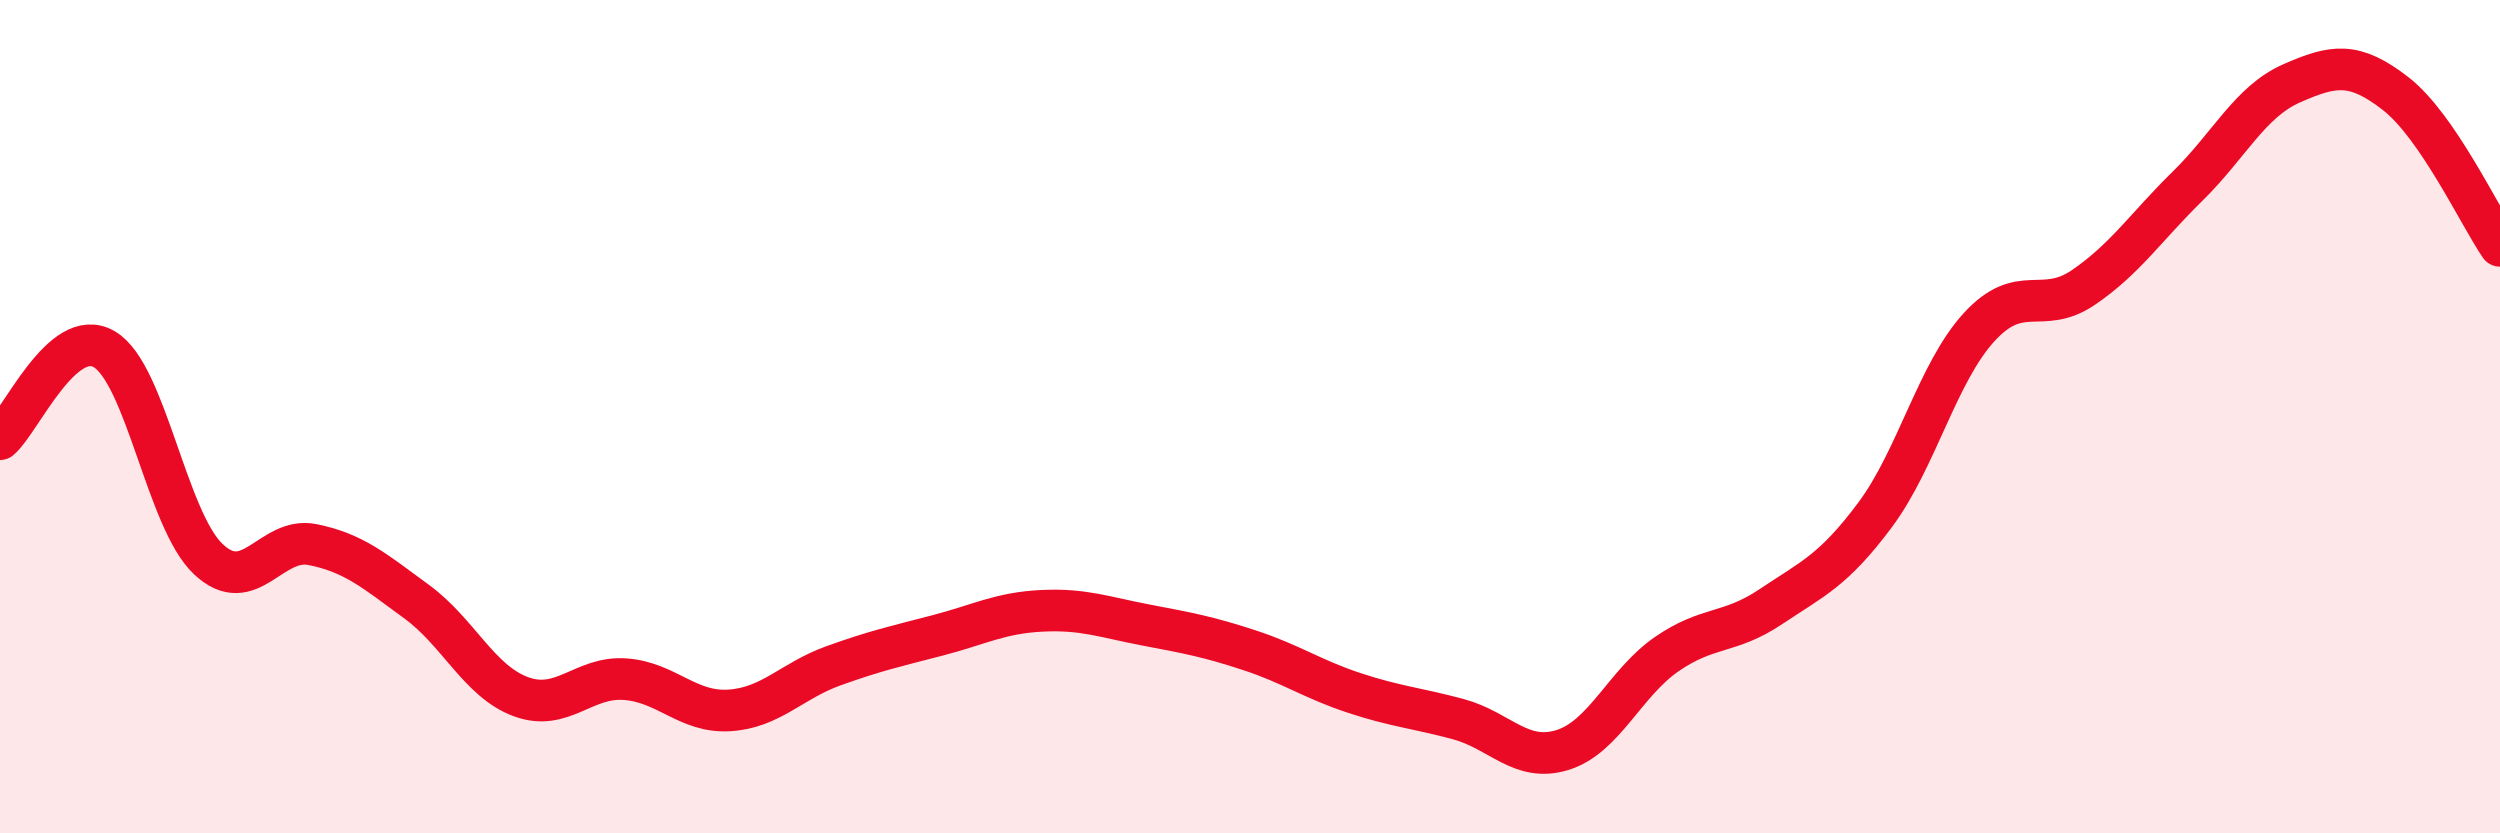 
    <svg width="60" height="20" viewBox="0 0 60 20" xmlns="http://www.w3.org/2000/svg">
      <path
        d="M 0,10.54 C 0.5,10.11 1.5,7.8 2.5,8.38 C 3.5,8.96 4,12.48 5,13.42 C 6,14.36 6.5,12.87 7.5,13.07 C 8.5,13.27 9,13.71 10,14.44 C 11,15.17 11.5,16.35 12.5,16.72 C 13.5,17.09 14,16.23 15,16.3 C 16,16.37 16.5,17.11 17.5,17.05 C 18.5,16.99 19,16.34 20,15.98 C 21,15.62 21.5,15.51 22.5,15.25 C 23.5,14.99 24,14.71 25,14.66 C 26,14.61 26.5,14.81 27.5,15 C 28.5,15.19 29,15.28 30,15.61 C 31,15.94 31.5,16.3 32.5,16.63 C 33.5,16.96 34,16.99 35,17.26 C 36,17.53 36.5,18.31 37.5,18 C 38.5,17.69 39,16.39 40,15.7 C 41,15.01 41.5,15.23 42.5,14.56 C 43.5,13.89 44,13.7 45,12.36 C 46,11.02 46.5,8.94 47.5,7.85 C 48.5,6.76 49,7.58 50,6.9 C 51,6.22 51.5,5.45 52.5,4.47 C 53.5,3.49 54,2.44 55,2 C 56,1.56 56.5,1.47 57.5,2.25 C 58.5,3.03 59.5,5.17 60,5.9L60 20L0 20Z"
        fill="#EB0A25"
        opacity="0.1"
        stroke-linecap="round"
        stroke-linejoin="round"
      />
      <path
        d="M 0,10.54 C 0.5,10.11 1.5,7.8 2.5,8.38 C 3.5,8.96 4,12.48 5,13.42 C 6,14.36 6.5,12.87 7.5,13.07 C 8.5,13.27 9,13.71 10,14.44 C 11,15.17 11.5,16.35 12.5,16.72 C 13.5,17.09 14,16.23 15,16.3 C 16,16.37 16.5,17.11 17.5,17.05 C 18.5,16.99 19,16.34 20,15.98 C 21,15.62 21.5,15.51 22.5,15.25 C 23.5,14.99 24,14.71 25,14.66 C 26,14.61 26.5,14.81 27.5,15 C 28.5,15.19 29,15.28 30,15.61 C 31,15.94 31.5,16.3 32.5,16.63 C 33.5,16.96 34,16.99 35,17.26 C 36,17.53 36.5,18.31 37.5,18 C 38.5,17.69 39,16.39 40,15.7 C 41,15.01 41.5,15.23 42.5,14.56 C 43.5,13.89 44,13.7 45,12.36 C 46,11.02 46.5,8.94 47.5,7.85 C 48.5,6.76 49,7.58 50,6.9 C 51,6.22 51.5,5.45 52.5,4.47 C 53.5,3.49 54,2.44 55,2 C 56,1.56 56.5,1.47 57.5,2.25 C 58.5,3.03 59.5,5.17 60,5.9"
        stroke="#EB0A25"
        stroke-width="1"
        fill="none"
        stroke-linecap="round"
        stroke-linejoin="round"
      />
    </svg>
  